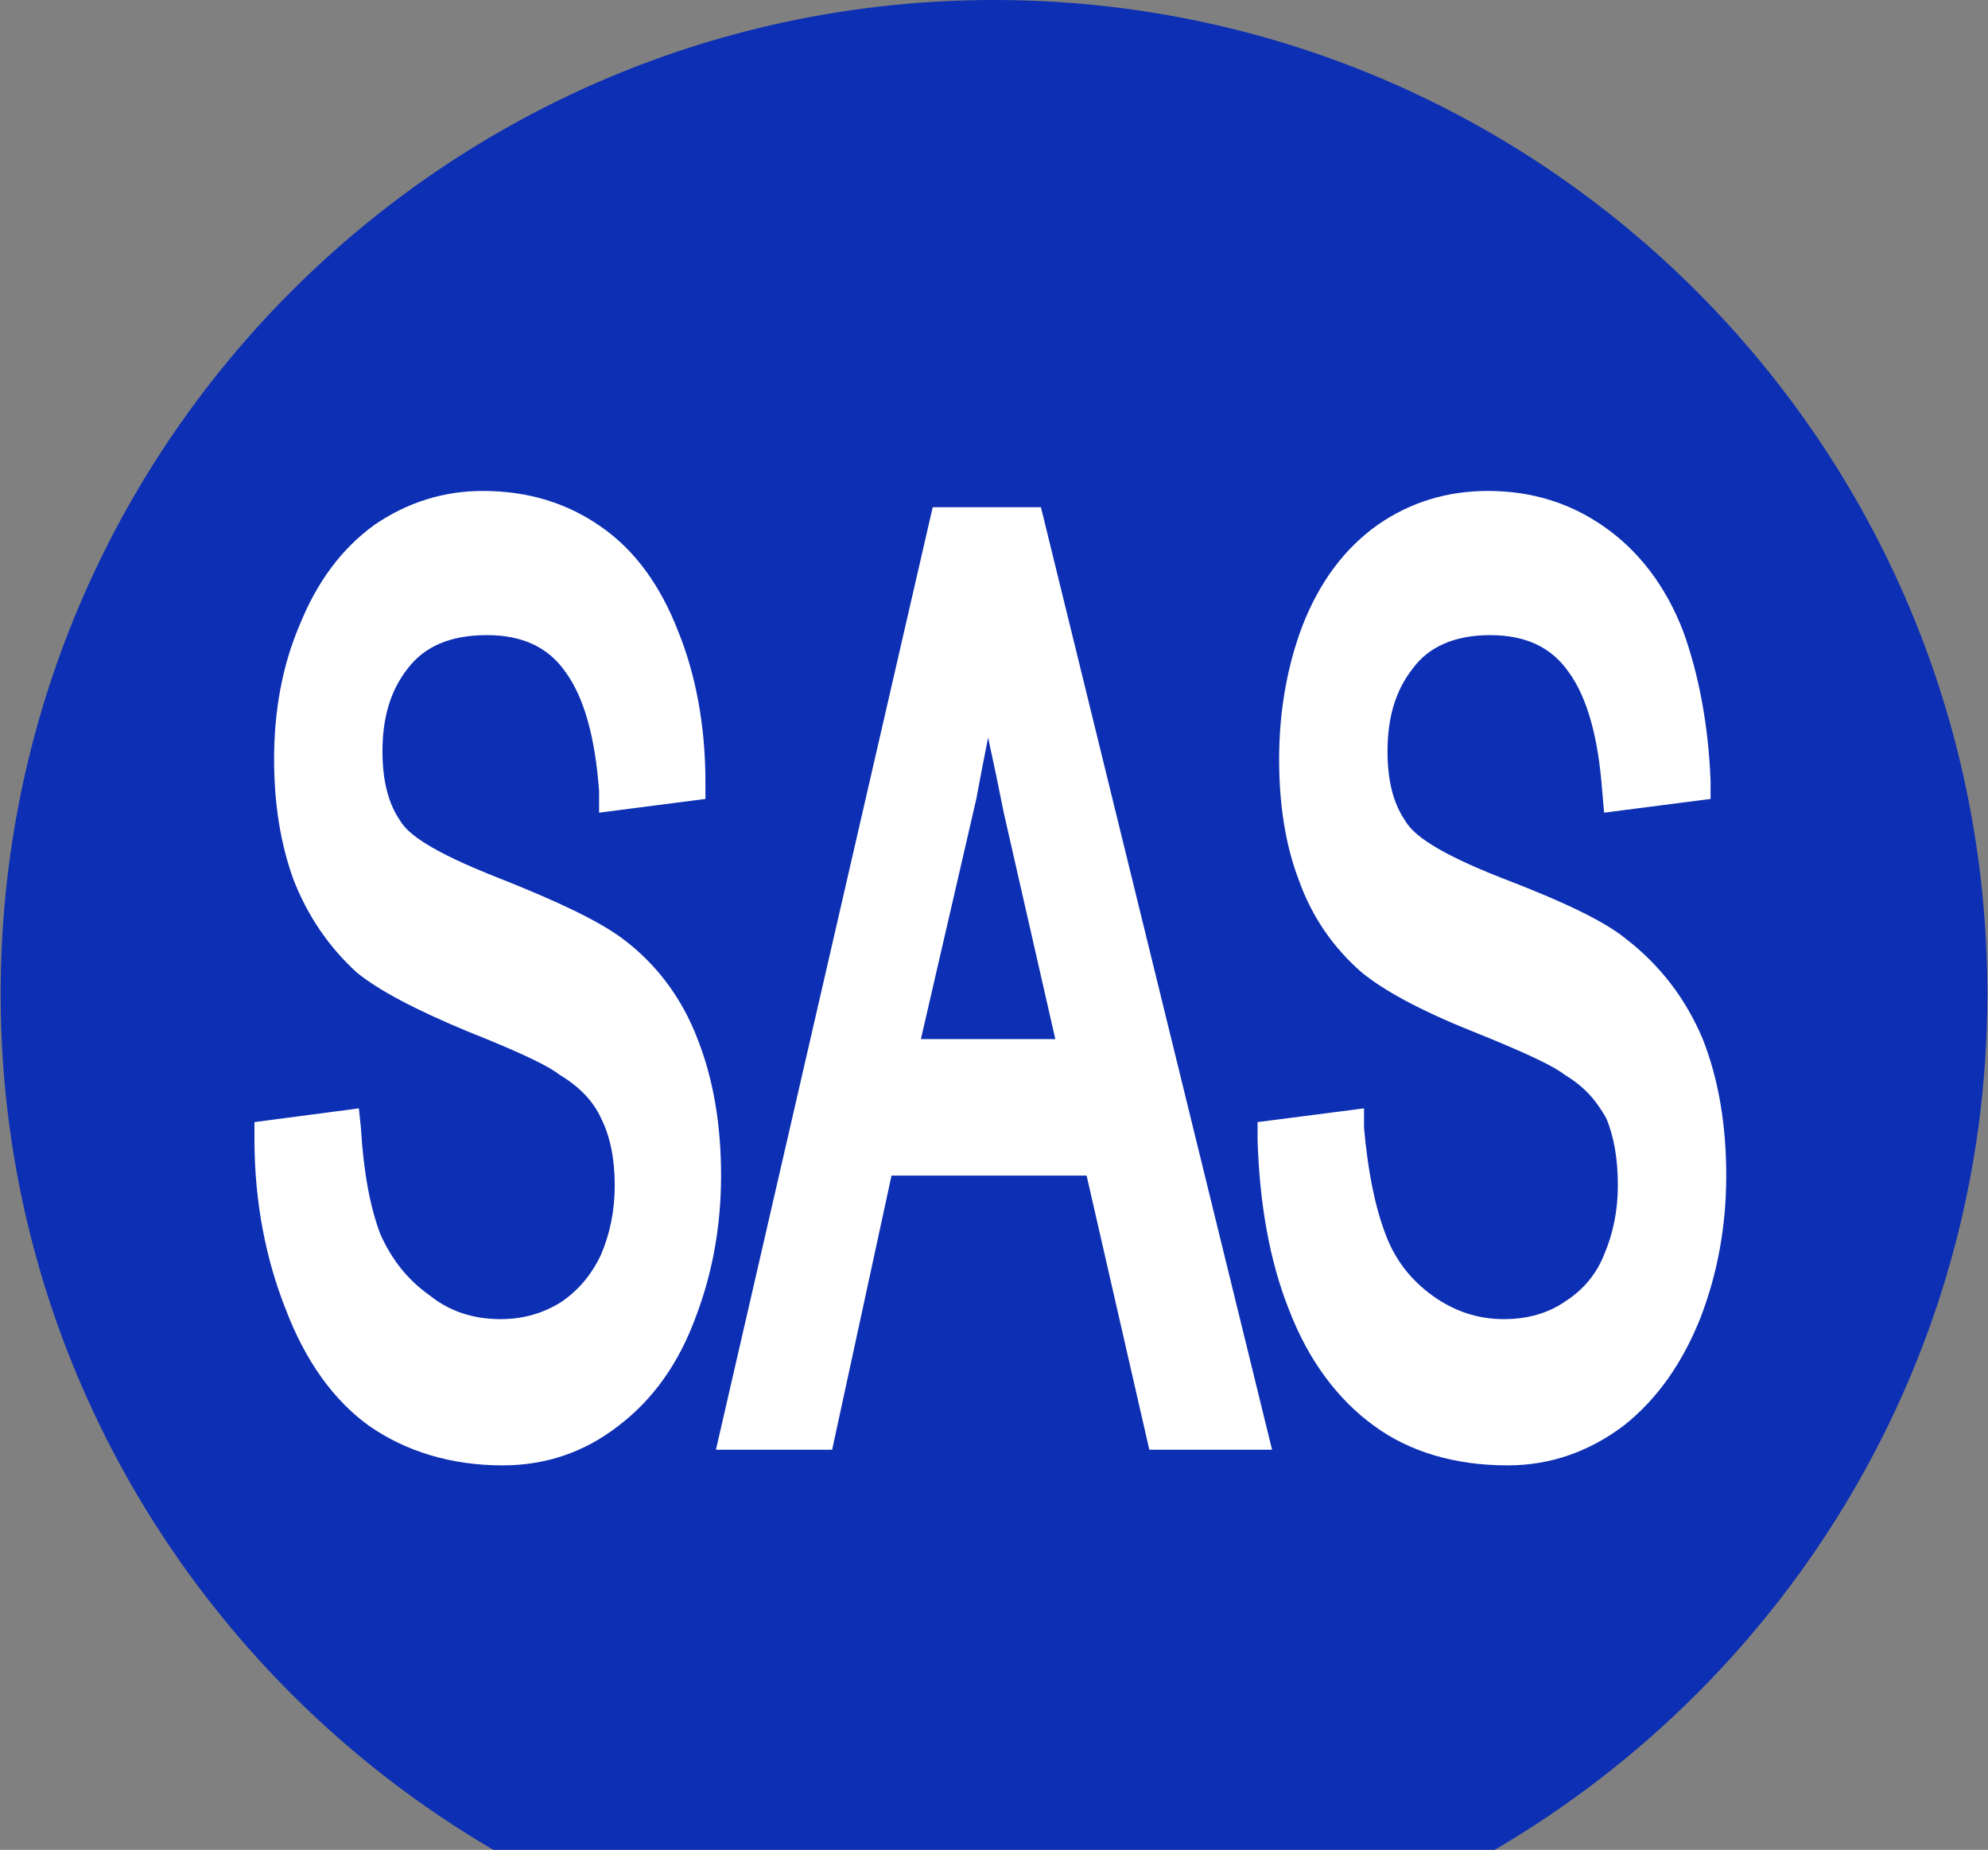<svg version="1.2" xmlns="http://www.w3.org/2000/svg" viewBox="0 0 1550 1442" width="1550" height="1442">
	<rect x="0" y="0" width="1550" height="1442" fill="#808080" stroke="none"/>
	<title>5483</title>
	<style>
		.s0 { fill: #ffffff } 
		.s1 { fill: #0d2fb3 } 
	</style>
	<path id="path6" fill-rule="evenodd" class="s0" d="m1353 356.2v819.2h-1183v-819.2z"/>
	<path id="path4" class="s1" d="m775 0c-426.9 0-774.5 346-774.5 774.9 0 284.5 155.2 533.3 384.2 667.1h780.6c229-133.8 384.2-382.6 384.2-667.1 0-428.9-347.6-774.9-774.5-774.9zm121.1 1130.1l-48.9-213.7h-152.1l-46.3 213.7h-90.6l169-734.7h84.4l180.2 734.7zm-413.7-18.8q-39.7 31-90.6 31c-39.7 0-75.3-10.7-104.3-31-27.5-19.9-49.4-50.4-64.7-90.6-15.2-38.2-24.4-82.9-24.4-132.3v-13.7l81.4-10.7 1.6 15.2q3 50.9 15.2 83c9.2 20.3 21.4 35.6 38.7 47.8q22.9 18.3 55 18.3 26.4 0 47.8-13.7 19.8-13.7 30.5-36.6 10.7-25 10.7-54 0-31-10.7-52.4-9.1-19.8-32-33.6c-7.7-6.1-26-15.7-72.3-34.1-40.2-16.7-69.2-32-86-45.7q-32.6-29.6-49.4-72.3-15.2-41.7-15.2-94.1c0-36.7 6.1-72.3 19.8-104.3q20.4-50.9 58.5-78.4 38.7-26.4 84.5-26.4 52.4 0 92.1 27.9c26.5 18.4 46.3 45.8 60.1 81.4 13.7 33.6 21.3 73.8 21.3 117.1v13.7l-82.9 10.7v-16.8q-4.6-63.1-26-92.6c-13.7-19.8-34.1-29-61.5-29-29 0-48.9 9.2-61.6 25.9-13.7 17.3-19.8 38.7-19.8 64.7q0 34.1 13.7 53.9c6.1 10.7 24.9 24.4 76.8 44.8 46.3 18.3 78.4 33.6 96.7 47.3 26.5 19.8 46.3 46.3 58.5 78.3q18.3 46.4 18.3 106.4 0 58.5-19.8 110.4-19.8 53.9-60 84.5zm783.6 0q-41.2 31-90.6 31c-41.2 0-76.8-10.7-104.3-31-27.5-19.9-50.9-50.4-66.2-90.6-15.2-38.2-22.9-82.9-24.4-132.3v-13.7l83-10.7v15.2q4.5 50.9 16.8 83c7.6 20.3 19.8 35.6 36.6 47.8q25.4 18.3 55.5 18.3 27.9 0 47.8-13.7 21.4-13.7 30.5-36.6 10.7-25 10.7-54 0-31-9.1-52.4c-7.7-13.7-16.8-24.4-32.1-33.6-7.6-6.1-26.5-15.7-72.3-34.1-41.7-16.7-69.2-32-86-45.7q-34.1-29.6-49.3-72.3c-10.7-28-15.3-60-15.3-94.1 0-36.7 6.1-72.3 18.3-104.3q19.9-50.9 58.6-78.4 38.1-26.4 85.9-26.4 50.9 0 90.6 27.9c26.5 18.4 47.9 45.8 61.6 81.4 12.2 33.6 19.8 73.8 21.4 117.1v13.7l-83 10.7-1.5-16.8q-4.6-63.1-26-92.6c-13.7-19.8-34-29-61.5-29-27.5 0-47.9 9.2-60.1 25.9-13.7 17.3-19.8 38.7-19.8 64.7q0 34.1 13.7 53.9c6.1 10.7 23.4 24.4 75.3 44.8 47.9 18.3 79.9 33.6 96.7 47.3q40.2 31 60.1 78.3 18.3 46.4 18.3 106.4 0 58.5-19.9 110.4-21.3 53.9-60 84.5z"/>
	<path id="path5" class="s1" d="m770.4 575q-4.6 22.9-9.2 47.8l-43.2 187.2h104.8l-40.2-176.5q-6.1-31-12.2-58.5z"/>
</svg>